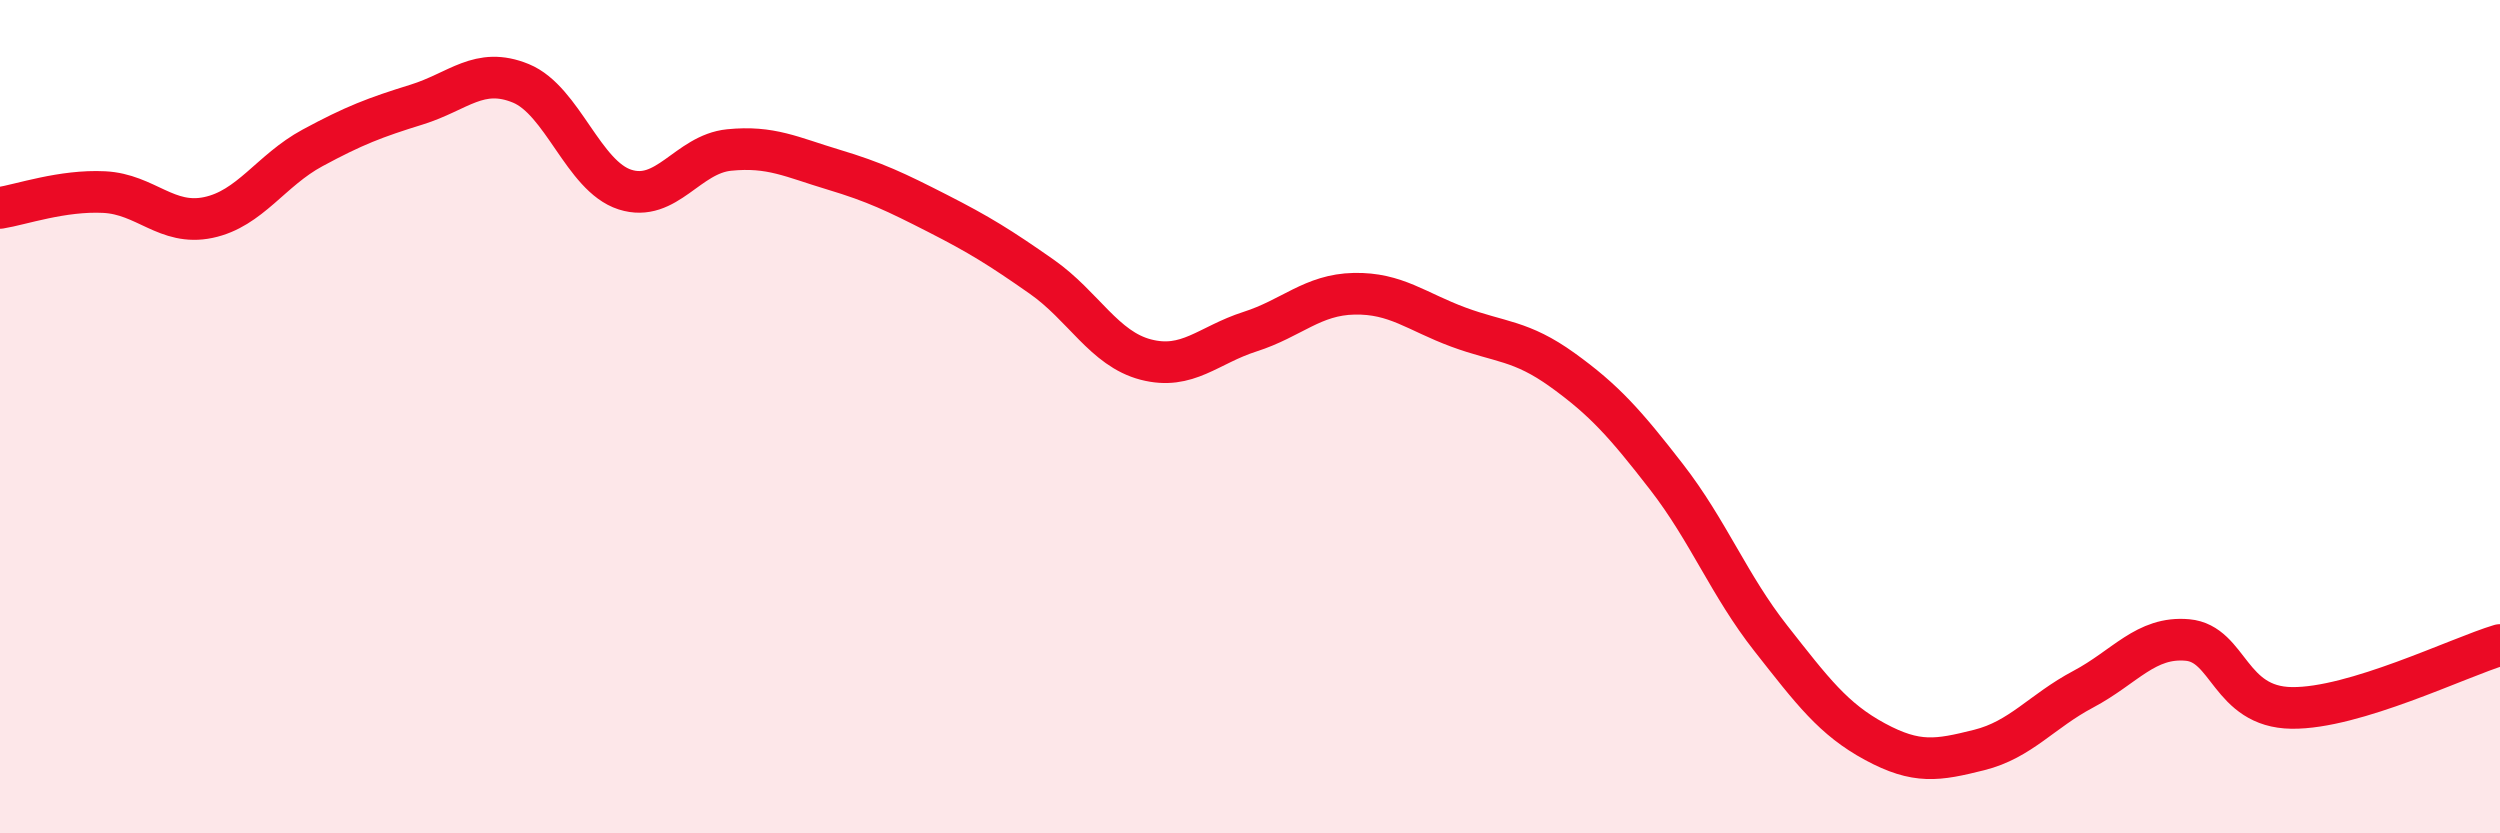 
    <svg width="60" height="20" viewBox="0 0 60 20" xmlns="http://www.w3.org/2000/svg">
      <path
        d="M 0,4.99 C 0.5,4.91 1.5,4.56 2.5,4.61 C 3.5,4.66 4,5.43 5,5.22 C 6,5.01 6.5,4.09 7.5,3.55 C 8.5,3.01 9,2.82 10,2.51 C 11,2.2 11.5,1.59 12.5,2 C 13.5,2.41 14,4.23 15,4.55 C 16,4.87 16.5,3.7 17.5,3.6 C 18.5,3.5 19,3.77 20,4.07 C 21,4.37 21.5,4.61 22.5,5.12 C 23.5,5.63 24,5.94 25,6.64 C 26,7.34 26.5,8.37 27.5,8.63 C 28.5,8.89 29,8.28 30,7.96 C 31,7.64 31.5,7.07 32.5,7.05 C 33.5,7.03 34,7.48 35,7.85 C 36,8.22 36.5,8.16 37.5,8.88 C 38.5,9.6 39,10.16 40,11.45 C 41,12.74 41.5,14.05 42.5,15.32 C 43.5,16.59 44,17.26 45,17.8 C 46,18.34 46.5,18.25 47.5,18 C 48.5,17.75 49,17.07 50,16.54 C 51,16.01 51.5,15.27 52.5,15.36 C 53.5,15.45 53.5,16.97 55,16.99 C 56.5,17.01 59,15.78 60,15.48L60 20L0 20Z"
        fill="#EB0A25"
        opacity="0.1"
        stroke-linecap="round"
        stroke-linejoin="round"
      />
      <path
        d="M 0,4.99 C 0.5,4.91 1.5,4.56 2.5,4.61 C 3.5,4.66 4,5.43 5,5.22 C 6,5.01 6.5,4.09 7.5,3.55 C 8.5,3.01 9,2.82 10,2.51 C 11,2.2 11.5,1.59 12.5,2 C 13.5,2.41 14,4.23 15,4.55 C 16,4.87 16.5,3.7 17.5,3.6 C 18.5,3.5 19,3.77 20,4.07 C 21,4.37 21.5,4.61 22.5,5.12 C 23.5,5.63 24,5.94 25,6.64 C 26,7.34 26.5,8.37 27.5,8.63 C 28.5,8.89 29,8.28 30,7.96 C 31,7.64 31.5,7.07 32.5,7.05 C 33.5,7.03 34,7.48 35,7.85 C 36,8.22 36.5,8.16 37.5,8.88 C 38.5,9.6 39,10.16 40,11.45 C 41,12.74 41.5,14.05 42.5,15.32 C 43.5,16.59 44,17.26 45,17.8 C 46,18.34 46.5,18.25 47.5,18 C 48.5,17.75 49,17.07 50,16.54 C 51,16.01 51.5,15.27 52.5,15.36 C 53.5,15.45 53.5,16.97 55,16.99 C 56.5,17.01 59,15.78 60,15.48"
        stroke="#EB0A25"
        stroke-width="1"
        fill="none"
        stroke-linecap="round"
        stroke-linejoin="round"
      />
    </svg>
  